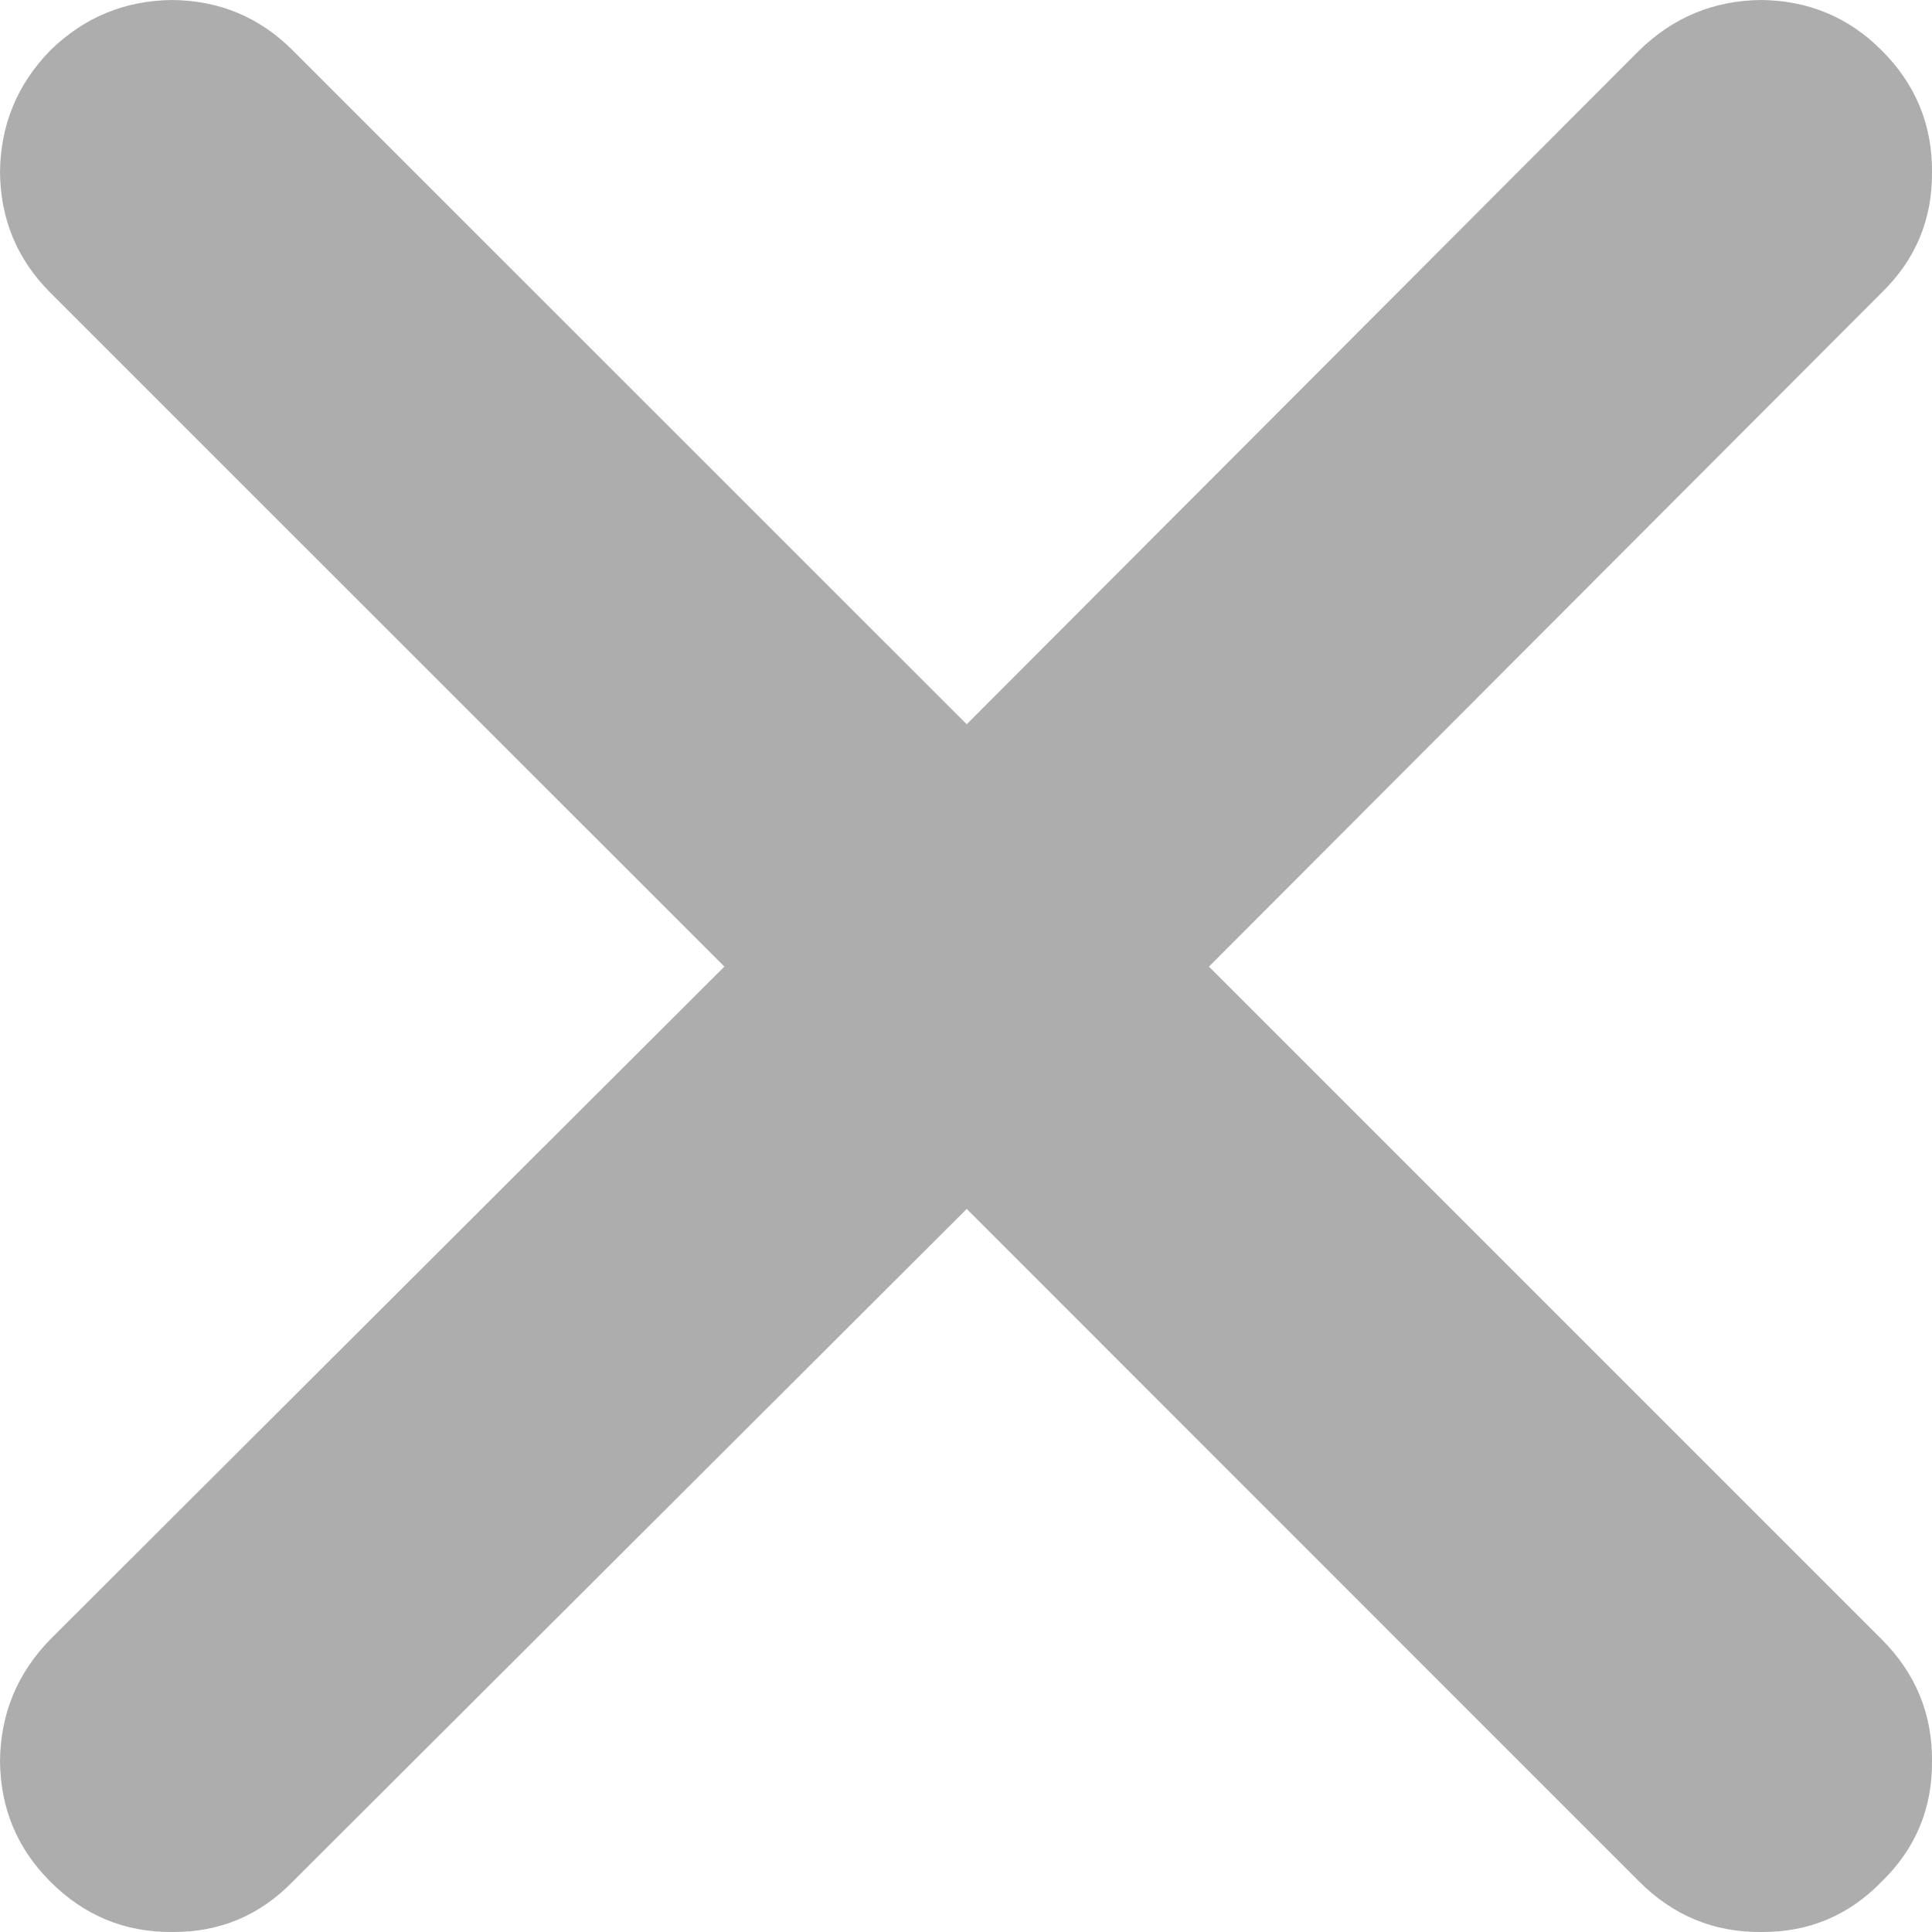 <svg width="16" height="16" viewBox="0 0 16 16" fill="none" xmlns="http://www.w3.org/2000/svg">
<path d="M15.583 2.424C15.864 2.15 16.003 1.818 16 1.426C16.003 1.034 15.864 0.697 15.583 0.417C15.31 0.143 14.977 0.004 14.585 0C14.193 0.004 13.857 0.143 13.576 0.417L8.006 5.998L2.424 0.417C2.15 0.143 1.818 0.004 1.426 0C1.034 0.004 0.697 0.143 0.417 0.417C0.143 0.697 0.004 1.034 0 1.426C0.004 1.818 0.143 2.15 0.417 2.424L5.999 8.005L0.417 13.576C0.143 13.857 0.004 14.193 0 14.585C0.004 14.977 0.143 15.31 0.417 15.583C0.697 15.864 1.034 16.003 1.426 16C1.818 16.003 2.15 15.864 2.424 15.583L8.006 10.012L13.576 15.583C13.857 15.864 14.193 16.003 14.585 16C14.977 16.003 15.31 15.864 15.583 15.583C15.864 15.31 16.003 14.977 16 14.585C16.003 14.193 15.864 13.857 15.583 13.576L10.012 8.005L15.583 2.424Z" fill="#ADADAD"/>
</svg>
